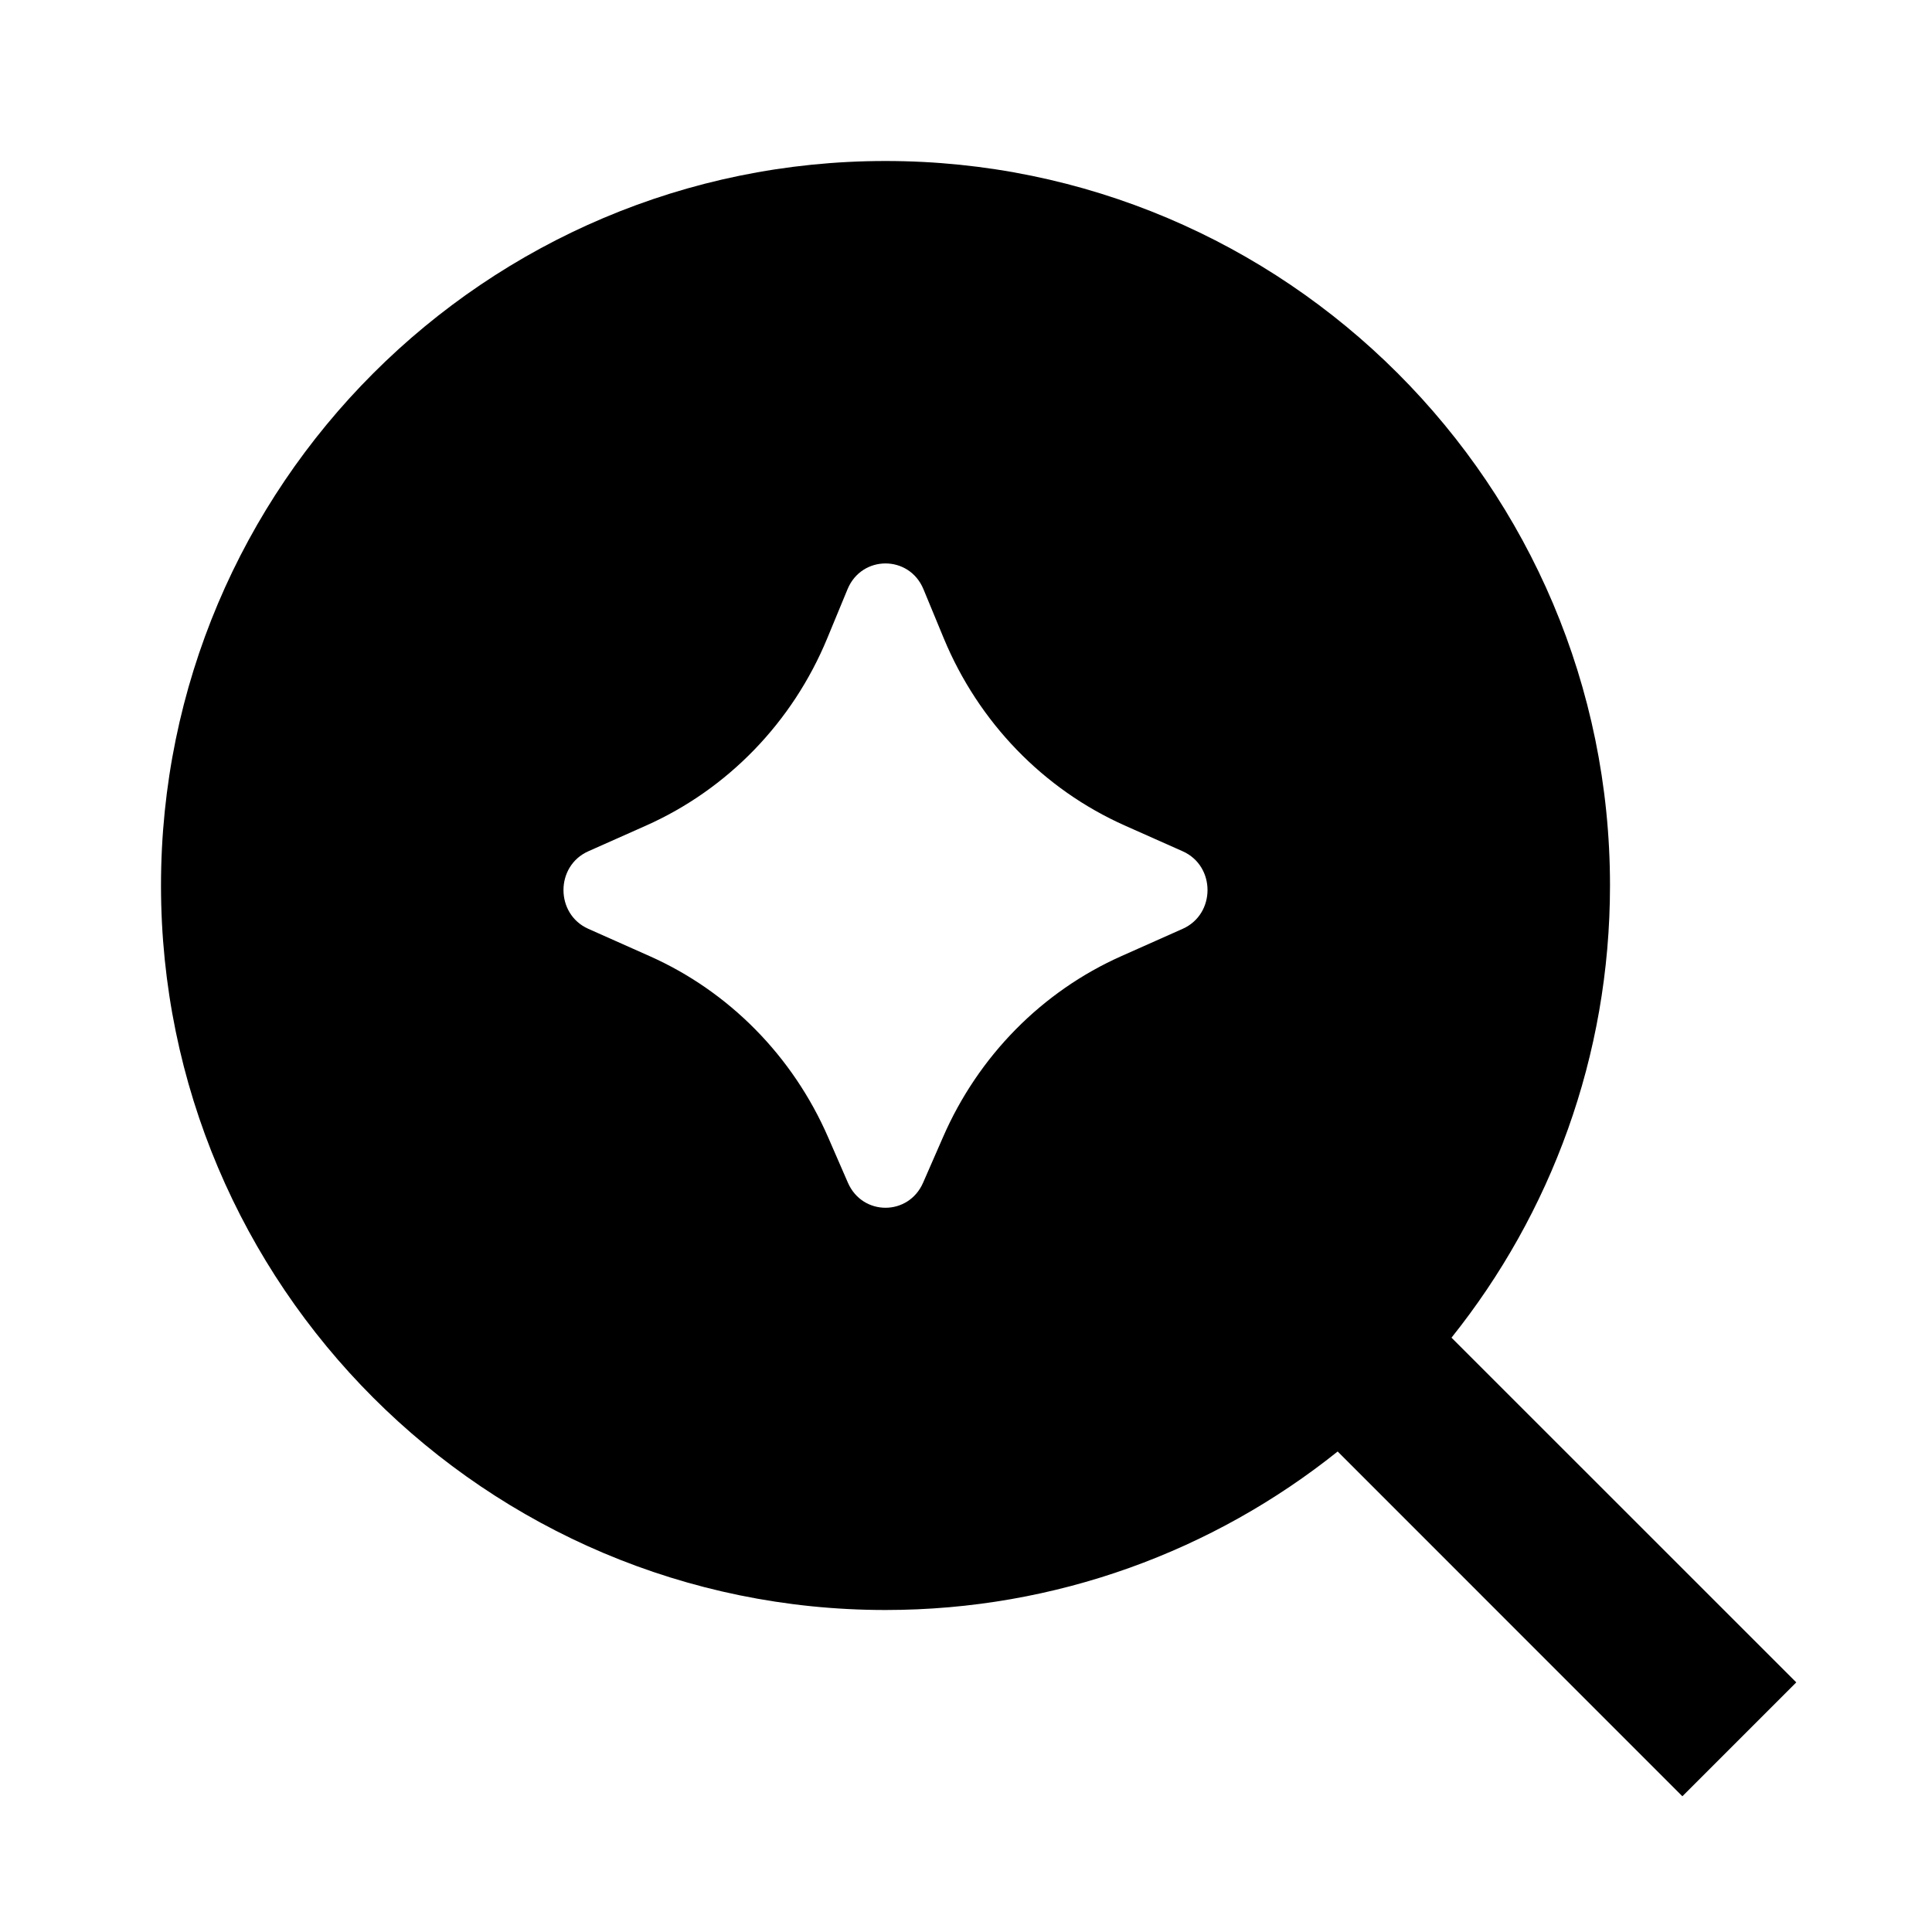 <svg viewBox="0 0 24 24" fill="currentColor" xmlns="http://www.w3.org/2000/svg"><path d="M11 2C15.968 2 20 6.032 20 11C20 13.124 19.263 15.077 18.031 16.617L22.314 20.899L20.899 22.314L16.617 18.031C15.077 19.263 13.124 20 11 20C6.032 20 2 15.968 2 11C2 6.032 6.032 2 11 2ZM11.471 7.318C11.294 6.893 10.706 6.893 10.529 7.318L10.276 7.93C9.845 8.973 9.038 9.805 8.025 10.256L7.308 10.575C6.897 10.758 6.897 11.355 7.308 11.538L8.067 11.876C9.055 12.315 9.848 13.118 10.287 14.127L10.533 14.692C10.714 15.107 11.286 15.107 11.467 14.692L11.714 14.127C12.153 13.118 12.945 12.315 13.933 11.876L14.692 11.538C15.103 11.355 15.103 10.758 14.692 10.575L13.975 10.256C12.961 9.805 12.156 8.972 11.724 7.93L11.471 7.318Z"/></svg>